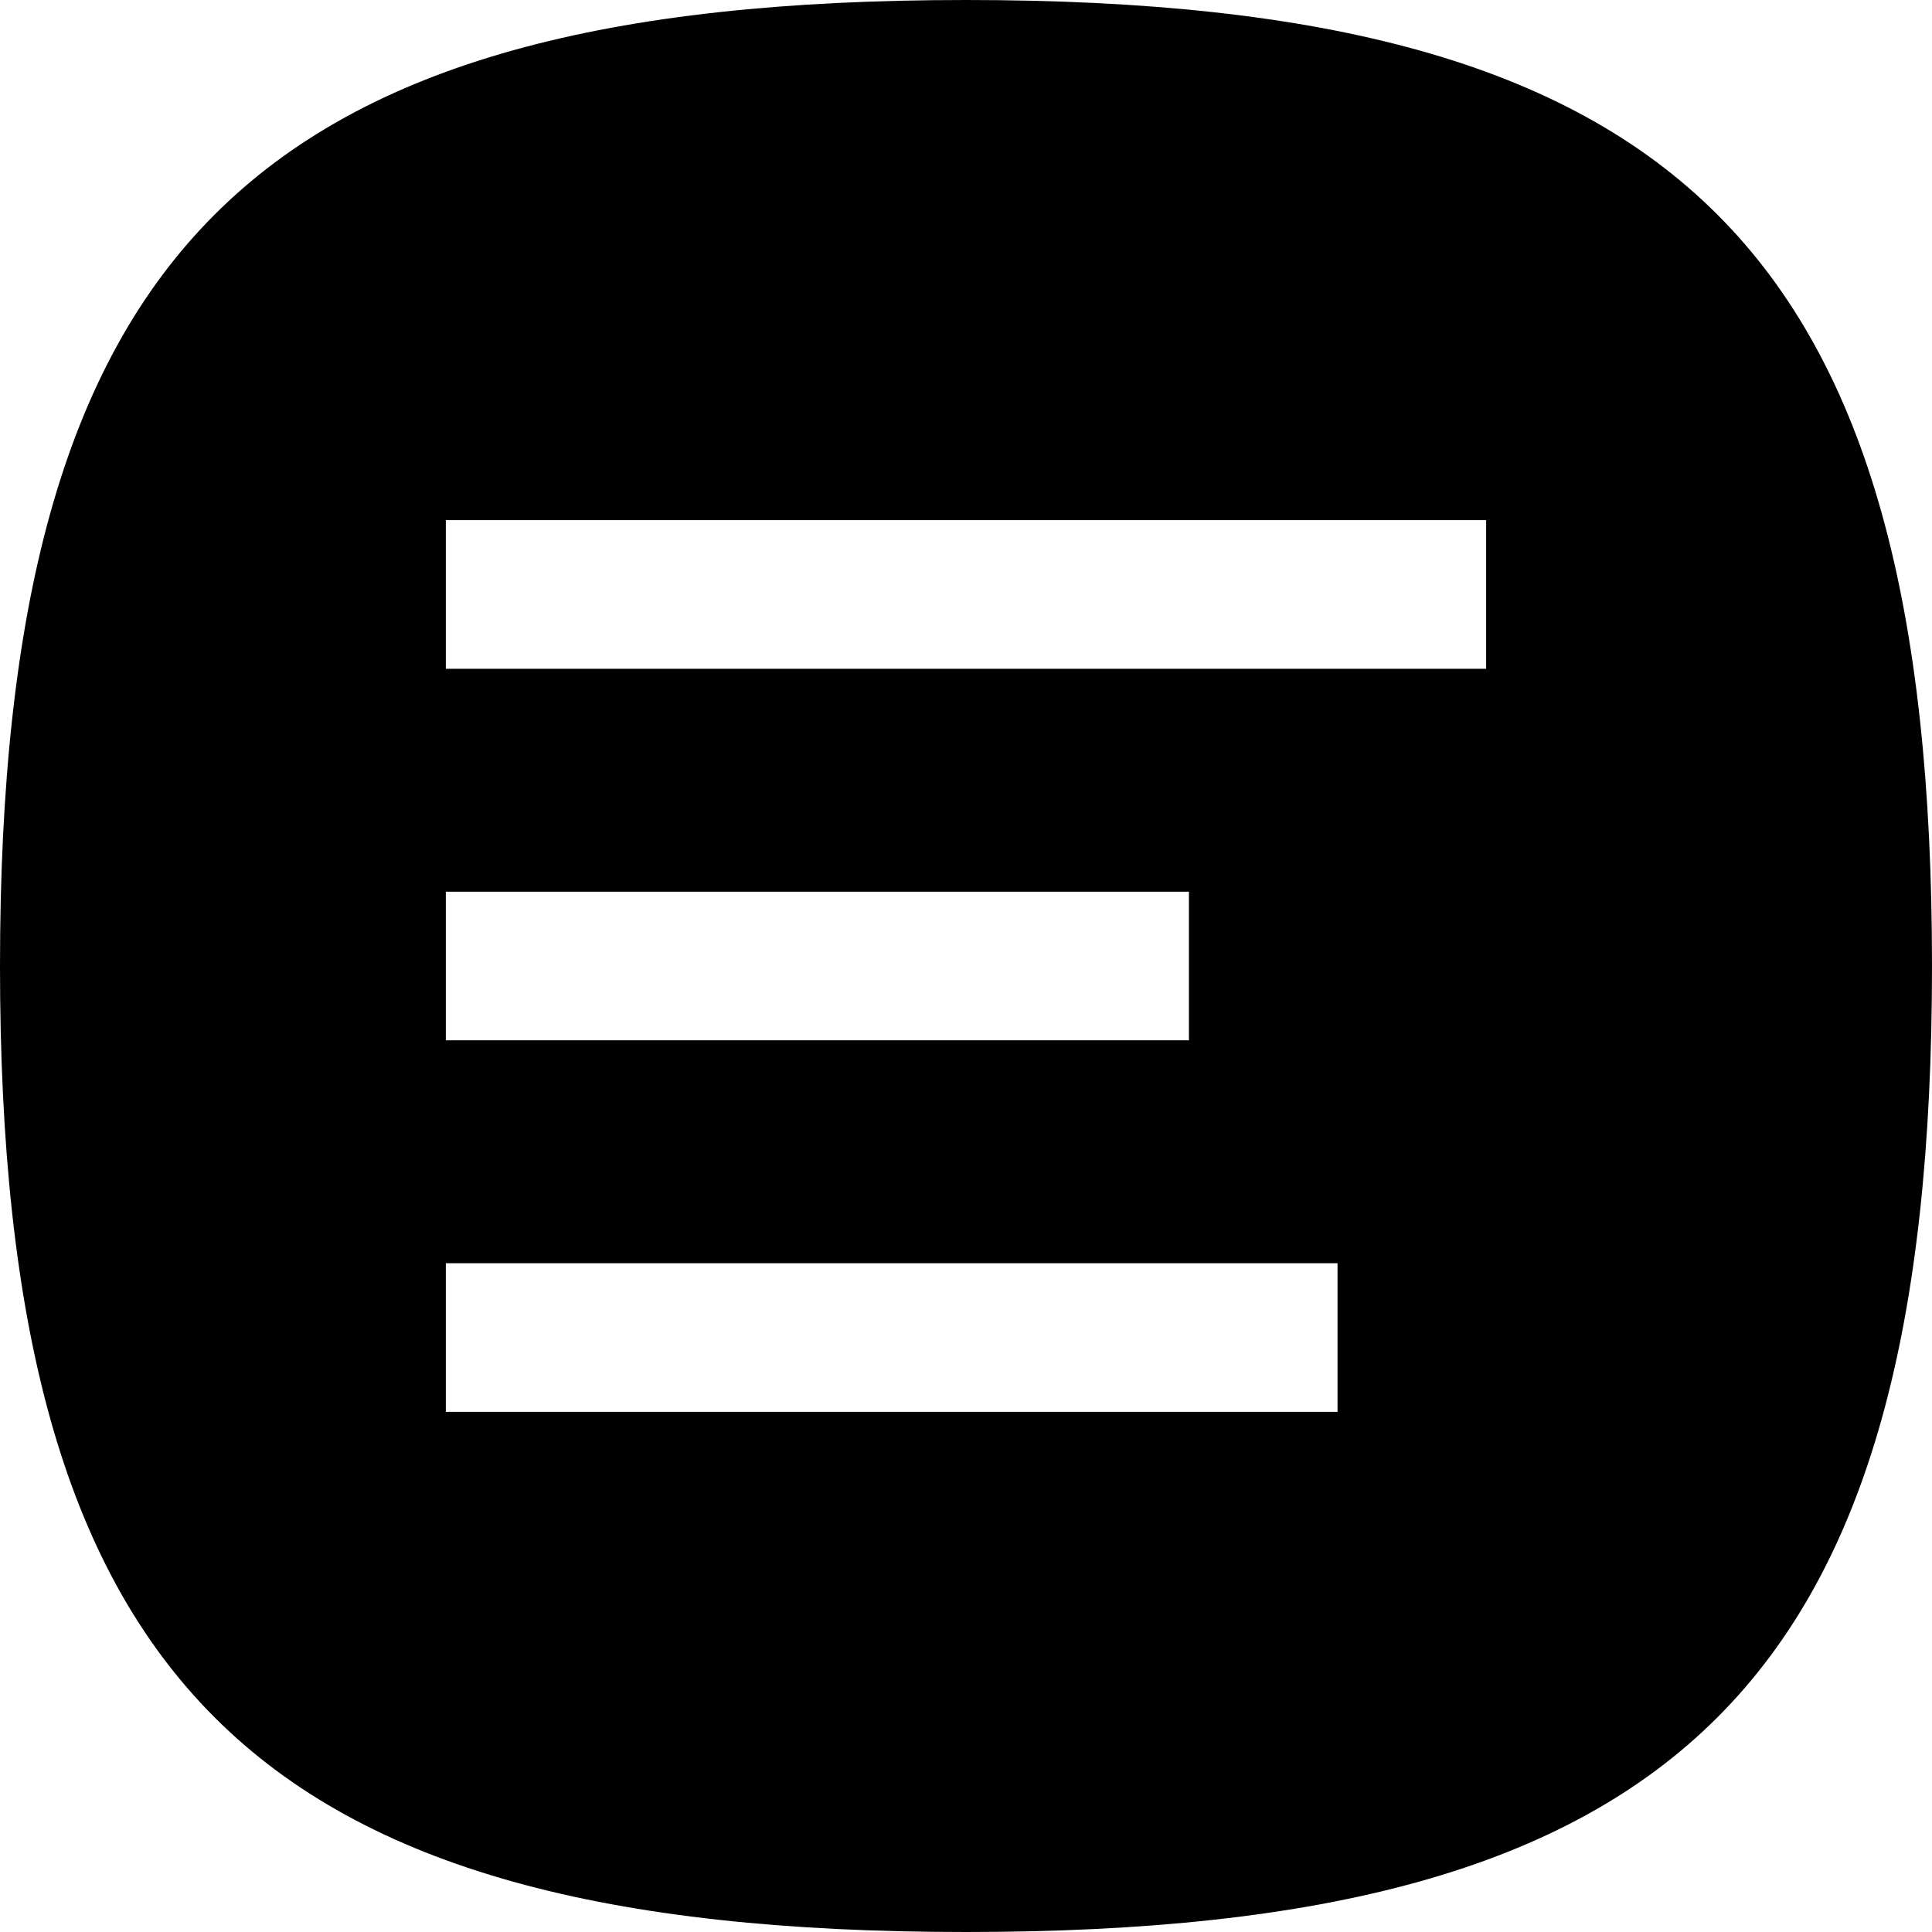 <svg t="1749783200854" class="icon" viewBox="0 0 1024 1024" version="1.1" xmlns="http://www.w3.org/2000/svg" p-id="4620" width="512" height="512"><path d="M512 1024C132.647 1024 0 891.313 0 512S132.647 0 512 0s512 132.687 512 512-132.647 512-512 512zM236.308 354.462h551.384v-78.77H236.308v78.77z m0 196.923h393.846v-78.77H236.308v78.77z m0 196.923h472.615v-78.77H236.308v78.77z" p-id="4621"></path></svg>